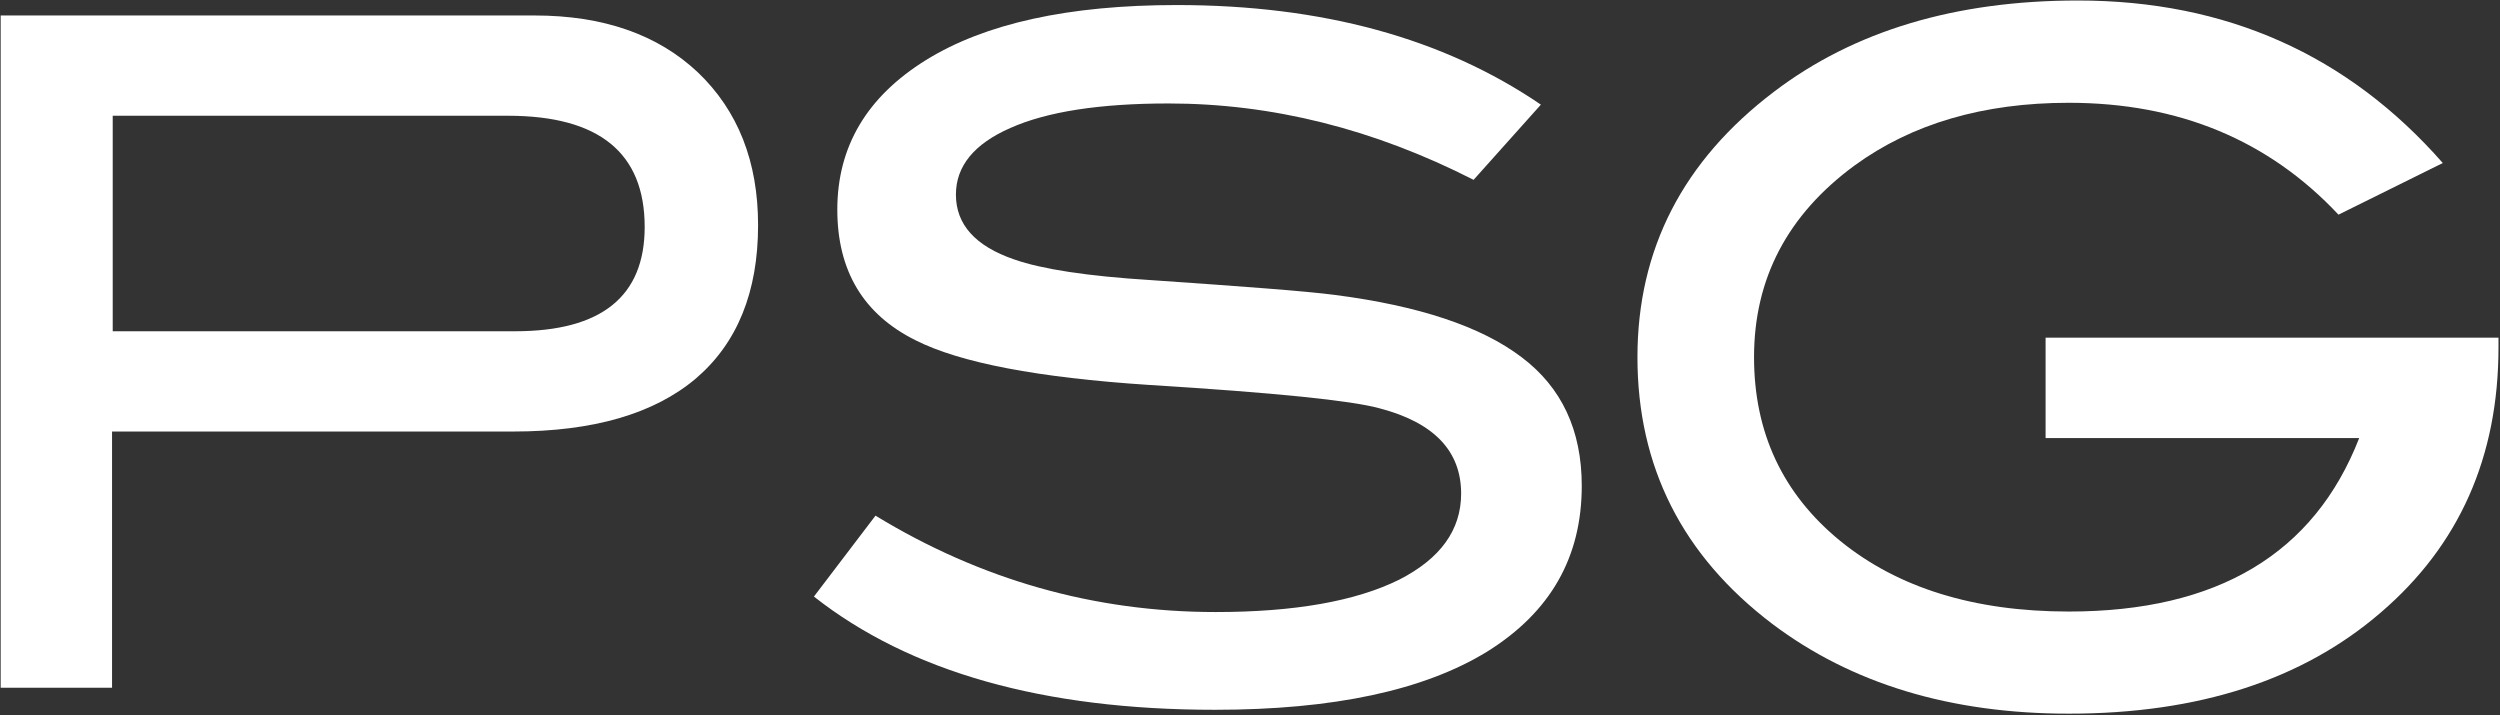 <svg version="1.2" xmlns="http://www.w3.org/2000/svg" viewBox="0 0 1486 425" width="1486" height="425">
	<rect x="0" y="0" width="1486" height="425" fill="#333333" stroke="none"/>
	<title>PSQ</title>
	<style>
		.s0 { fill: #ffffff } 
	</style>
	<g id="Layer">
		<path id="Layer" class="s0" d="m875.9 106.9q-89-45.4-181.4-45.4-61.3 0-94 14.6-32.3 14.2-32.3 39.6 0 26.6 34.6 38.5 25.1 8.8 81.3 12.3c55 3.8 91.6 6.5 109.3 8.8q75.1 9.7 111 37 35.8 26.9 35.8 76.5c0 42.3-18.5 75-56.2 98.5q-56.3 34.6-161.8 34.6-152.9 0-238.4-67.3l36.6-48.1q94 57.3 202.2 57.3 70.1 0 109-19.2 36.9-18.8 36.9-51.2 0-38-48.5-50.7-25.4-7-137.1-13.9-99-6.5-138.6-26.5-46.6-23.1-46.6-77.7 0-56.2 52.7-88.9 52.8-32.7 149.1-32.7c86.2 0 158.3 19.6 216.4 59.2z"/>
		<path id="Layer" fill-rule="evenodd" class="s0" d="m317.7 9.2q61.2 0 97.1 33.8 35.8 34.2 35.8 90.8 0 59.6-37 91.2-37.3 31.5-108.6 31.5h-238.4v152.3h-66.2v-399.6zm-11.6 187.7q77.1 0 77.1-62 0-66.1-81.3-66.1h-234.9v128.1z"/>
		<path id="Layer" fill-rule="evenodd" class="s0" d="m1485.1 206.5q0 97.7-70.1 157.7-69.7 60-185.3 60-105.5 0-176.3-53.4-80.1-60.8-80.1-158.5 0-96.2 81.2-157.8 71.3-54.2 180.6-54.2 132.1 0 216.9 96.6l-62 30.7q-62.4-66.5-160.3-66.5-76.2 0-127.4 37.3-59.7 43.9-59.7 113.9 0 67.3 51.2 109.2 51.6 42 135.9 42 132.5 0 172.6-103.1h-186.4v-59.7h269.2z"/>
	</g>
</svg>